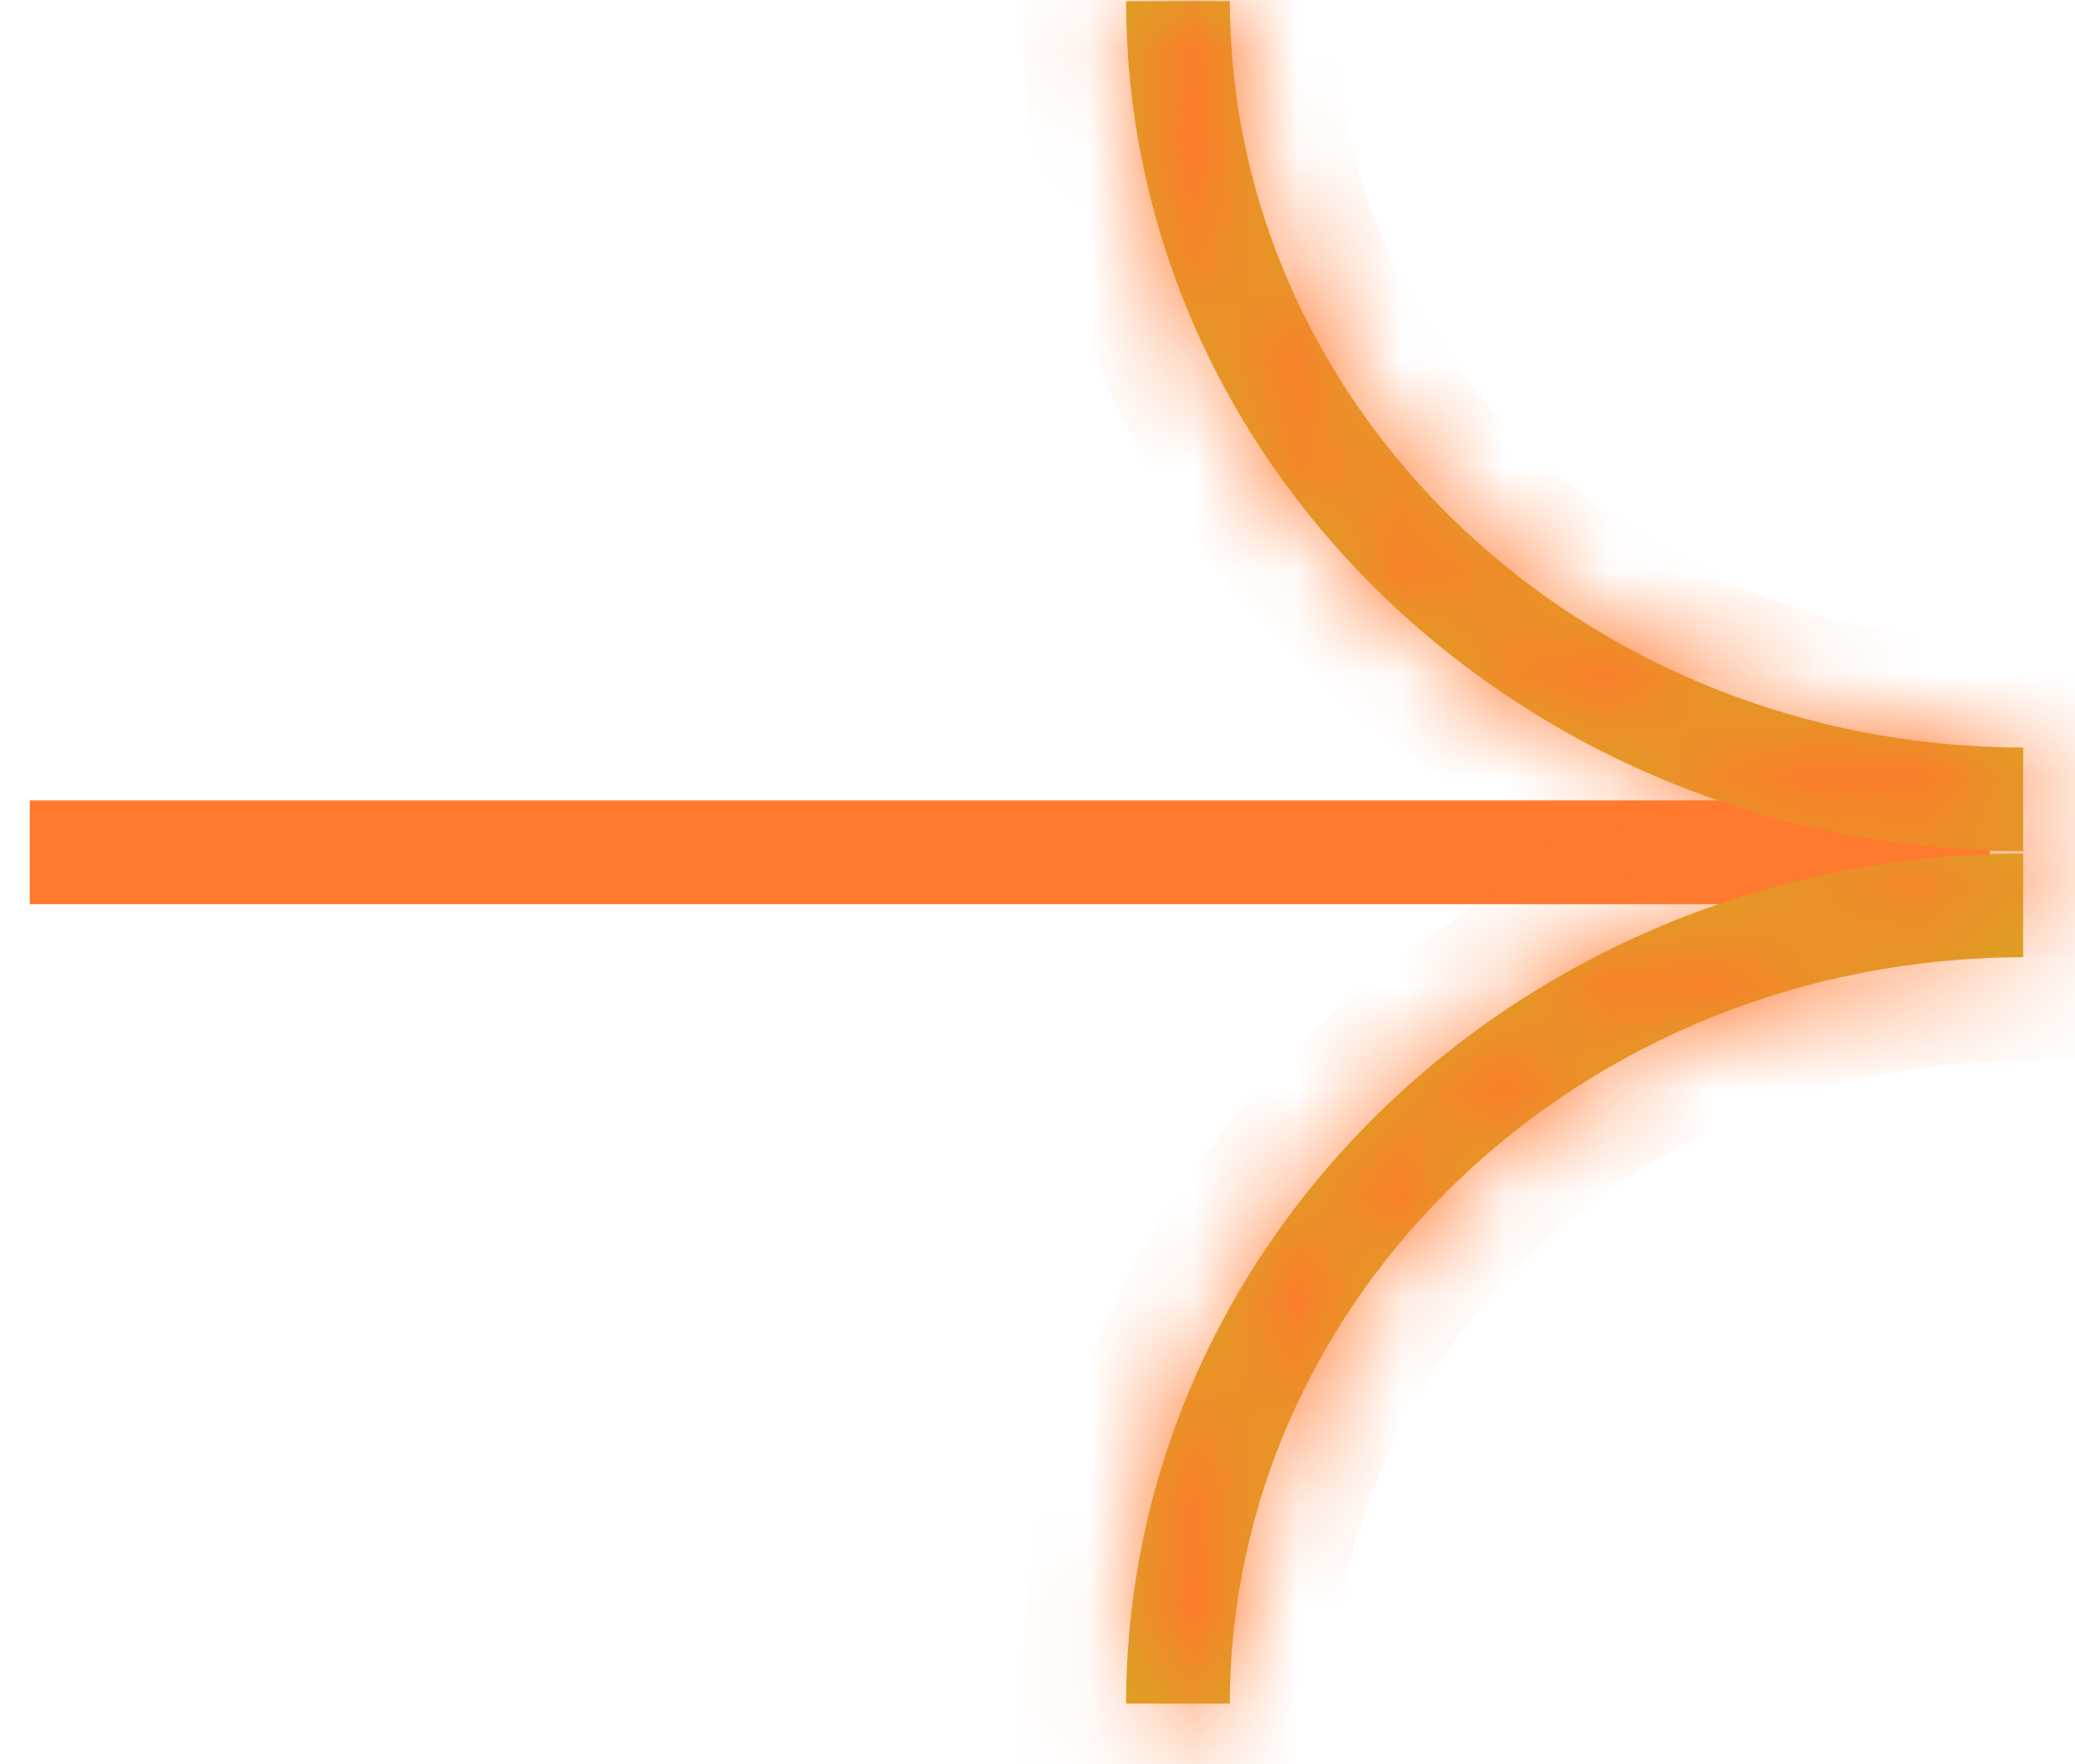 <svg width="20" height="17" viewBox="0 0 20 17" fill="none" xmlns="http://www.w3.org/2000/svg">
<path d="M0.287 8.714L19.179 8.714L19.179 7.714L0.287 7.714L0.287 8.714Z" fill="#FF792E"/>
<mask id="path-2-inside-1_619_6433" fill="white">
<path fill-rule="evenodd" clip-rule="evenodd" d="M19.5 7.204C15.228 7.196 11.86 3.929 11.854 0.011L10.854 0.011C10.86 4.532 14.727 8.196 19.5 8.204L19.5 7.204Z"/>
</mask>
<path fill-rule="evenodd" clip-rule="evenodd" d="M19.5 7.204C15.228 7.196 11.86 3.929 11.854 0.011L10.854 0.011C10.86 4.532 14.727 8.196 19.5 8.204L19.5 7.204Z" fill="#D5A821"/>
<path d="M19.5 7.204L20.5 7.204L20.5 6.205L19.502 6.204L19.5 7.204ZM11.854 0.011L12.854 0.01L12.852 -0.989L11.854 -0.989L11.854 0.011ZM10.854 0.011L10.854 -0.989L9.852 -0.989L9.854 0.013L10.854 0.011ZM19.5 8.204L19.499 9.204L20.5 9.205L20.5 8.204L19.5 8.204ZM19.502 6.204C15.731 6.197 12.859 3.329 12.854 0.01L10.854 0.013C10.861 4.53 14.725 8.195 19.499 8.204L19.502 6.204ZM11.854 -0.989L10.854 -0.989L10.854 1.011L11.854 1.011L11.854 -0.989ZM9.854 0.013C9.861 5.135 14.226 9.195 19.499 9.204L19.502 7.204C15.228 7.197 11.859 3.929 11.854 0.01L9.854 0.013ZM20.5 8.204L20.5 7.204L18.5 7.204L18.5 8.204L20.5 8.204Z" fill="#FF792E" mask="url(#path-2-inside-1_619_6433)"/>
<mask id="path-4-inside-2_619_6433" fill="white">
<path fill-rule="evenodd" clip-rule="evenodd" d="M19.5 9.225C15.228 9.233 11.86 12.499 11.854 16.418L10.854 16.418C10.86 11.897 14.727 8.233 19.5 8.225L19.5 9.225Z"/>
</mask>
<path fill-rule="evenodd" clip-rule="evenodd" d="M19.5 9.225C15.228 9.233 11.86 12.499 11.854 16.418L10.854 16.418C10.86 11.897 14.727 8.233 19.5 8.225L19.5 9.225Z" fill="#D5A821"/>
<path d="M19.5 9.225L20.5 9.225L20.5 10.223L19.502 10.225L19.5 9.225ZM11.854 16.418L12.854 16.419L12.852 17.418L11.854 17.418L11.854 16.418ZM10.854 16.418L10.854 17.418L9.852 17.418L9.854 16.416L10.854 16.418ZM19.5 8.225L19.499 7.225L20.5 7.223L20.5 8.225L19.5 8.225ZM19.502 10.225C15.731 10.232 12.859 13.1 12.854 16.419L10.854 16.416C10.861 11.899 14.725 8.234 19.499 8.225L19.502 10.225ZM11.854 17.418L10.854 17.418L10.854 15.418L11.854 15.418L11.854 17.418ZM9.854 16.416C9.861 11.294 14.226 7.234 19.499 7.225L19.502 9.225C15.228 9.232 11.859 12.5 11.854 16.419L9.854 16.416ZM20.5 8.225L20.5 9.225L18.5 9.225L18.5 8.225L20.5 8.225Z" fill="#FF792E" mask="url(#path-4-inside-2_619_6433)"/>
</svg>
